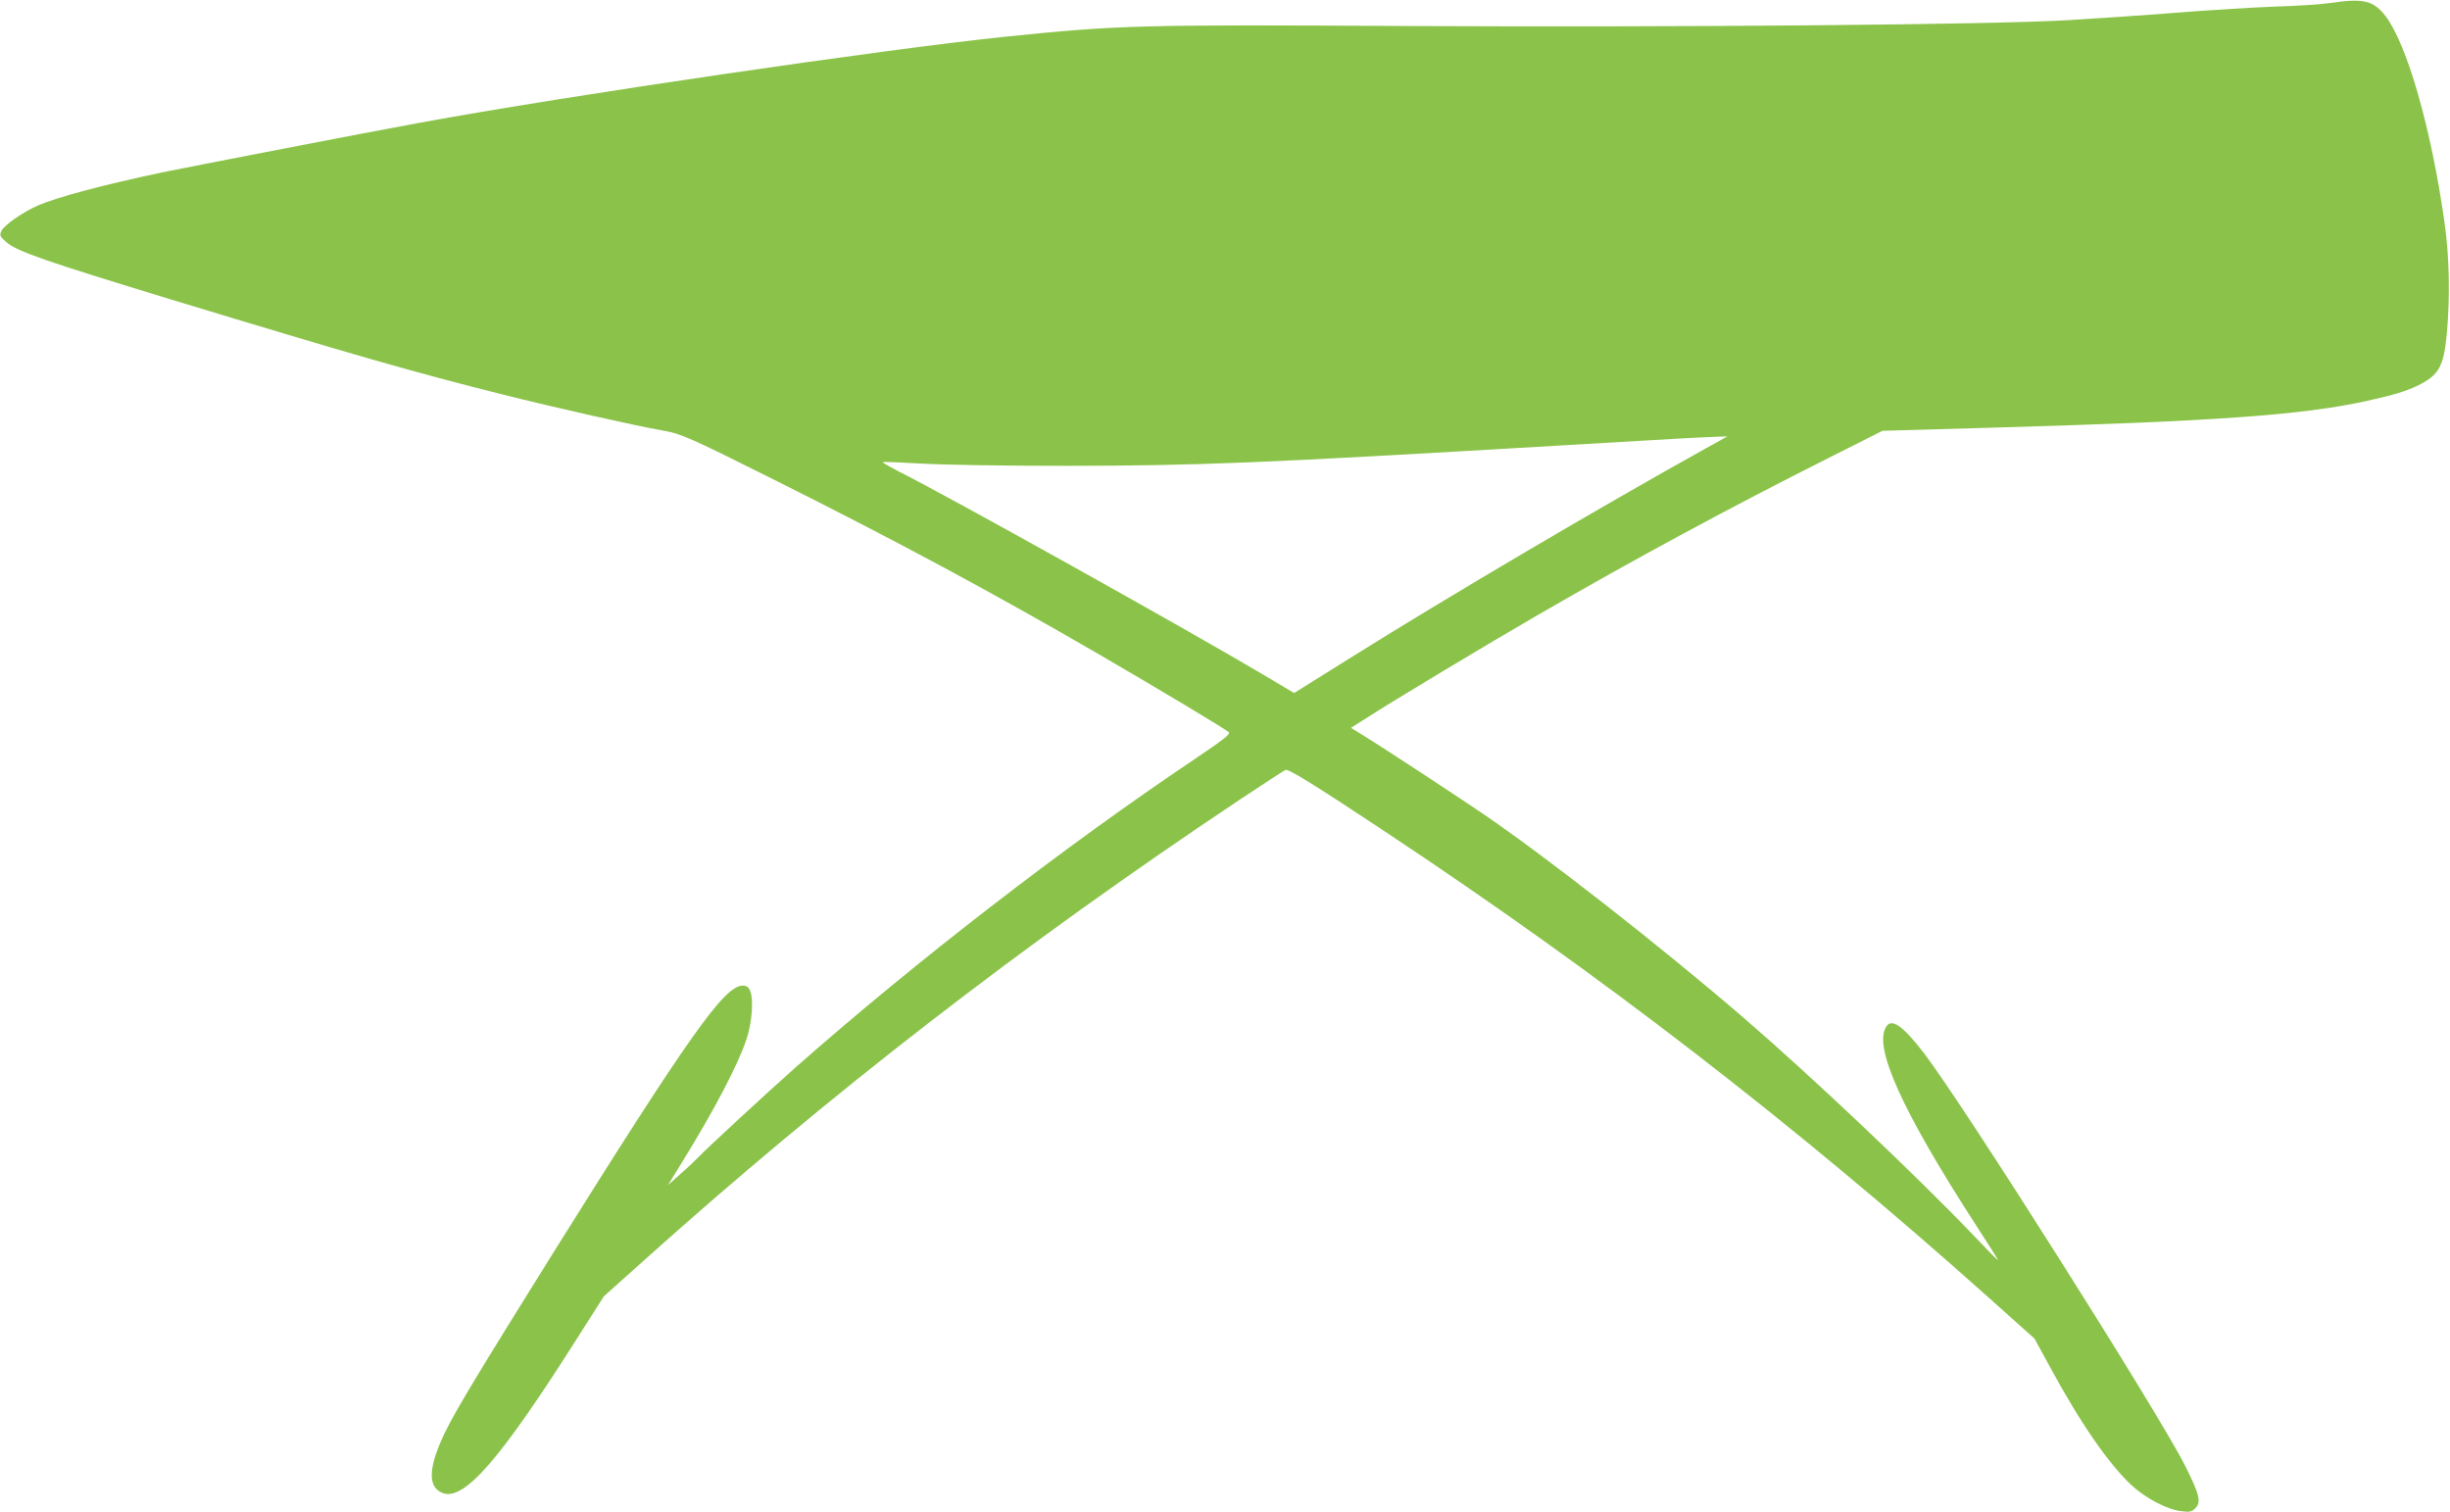 <?xml version="1.0" standalone="no"?>
<!DOCTYPE svg PUBLIC "-//W3C//DTD SVG 20010904//EN"
 "http://www.w3.org/TR/2001/REC-SVG-20010904/DTD/svg10.dtd">
<svg version="1.0" xmlns="http://www.w3.org/2000/svg"
 width="1280pt" height="790pt" viewBox="0 0 1280 790"
 preserveAspectRatio="xMidYMid meet">
<g transform="translate(0,790) scale(0.1,-0.1)"
fill="#8bc34a" stroke="none">
<path d="M12180 7885 c-47 -7 -175 -16 -285 -19 -110 -4 -344 -18 -520 -32
-176 -14 -430 -31 -565 -39 -389 -24 -2010 -38 -3440 -31 -1417 8 -1525 5
-2110 -55 -618 -63 -2306 -310 -3065 -450 -254 -46 -1219 -233 -1349 -260
-312 -66 -554 -131 -651 -174 -77 -34 -174 -102 -188 -132 -10 -24 -8 -28 27
-59 55 -47 200 -98 857 -298 968 -294 1272 -381 1734 -497 271 -68 696 -164
840 -189 96 -17 134 -34 600 -267 625 -313 1120 -579 1675 -901 320 -186 658
-389 679 -407 11 -11 -22 -36 -180 -143 -681 -457 -1454 -1055 -2079 -1606
-147 -130 -474 -432 -510 -471 -14 -15 -55 -54 -93 -87 l-67 -60 75 122 c169
274 291 507 335 640 28 81 38 207 20 250 -9 23 -19 30 -40 30 -95 0 -277 -257
-986 -1390 -396 -635 -512 -827 -570 -946 -86 -180 -91 -282 -14 -314 113 -47
303 172 714 821 l131 206 200 179 c978 878 1986 1658 3118 2413 126 84 235
155 243 158 17 6 149 -76 514 -318 1135 -752 2140 -1528 3152 -2432 l247 -221
82 -150 c158 -292 308 -508 427 -618 73 -67 186 -126 258 -134 44 -6 55 -3 74
16 31 31 22 70 -53 220 -135 270 -1160 1890 -1365 2157 -109 142 -167 183
-196 141 -73 -103 81 -443 473 -1048 62 -95 111 -173 109 -174 -2 -1 -59 57
-127 129 -300 314 -855 839 -1206 1141 -431 371 -1024 835 -1360 1064 -137 93
-530 351 -620 406 l-67 41 79 50 c144 93 635 388 898 540 506 293 1003 561
1520 821 l280 141 560 16 c1173 33 1634 66 1970 140 144 32 209 52 270 82 107
54 132 98 148 266 18 191 14 409 -12 587 -69 489 -195 927 -307 1075 -63 82
-115 95 -284 70z m-3265 -2326 c-561 -312 -1347 -775 -1866 -1100 l-288 -180
-158 94 c-387 230 -1646 933 -1914 1067 -44 23 -79 43 -77 45 2 3 92 -1 199
-7 112 -7 434 -12 759 -12 701 1 1000 13 2610 108 590 35 684 40 790 44 l55 2
-110 -61z"/>
</g>
</svg>
